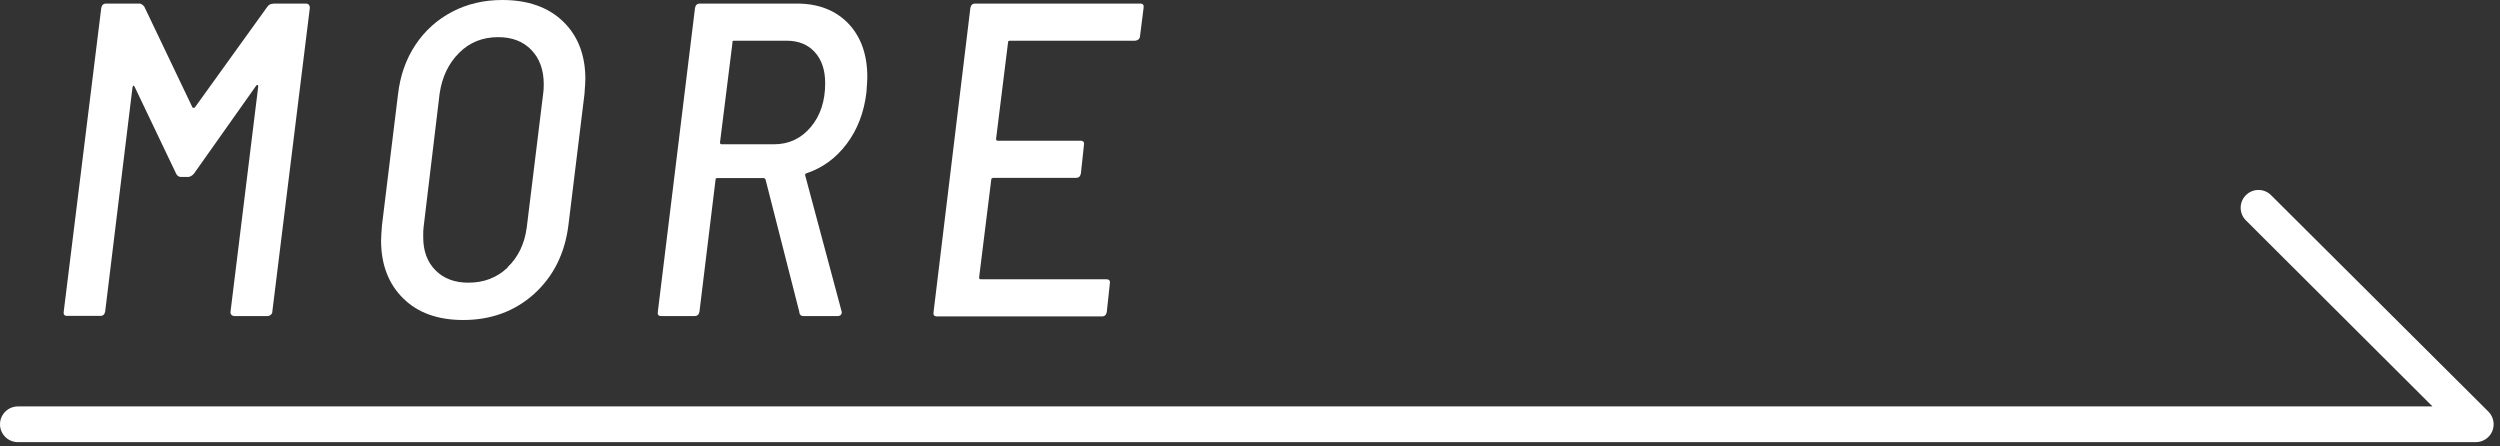 <svg width="140" height="25" viewBox="0 0 140 25" fill="none" xmlns="http://www.w3.org/2000/svg">
<rect x="0" y="0" width="140" height="25" fill="#333333" stroke="none"/>
<path d="M15.29 0.2H17.12C17.27 0.2 17.35 0.28 17.35 0.45L15.25 17.45C15.25 17.52 15.23 17.57 15.17 17.62C15.12 17.67 15.05 17.7 14.97 17.7H13.14C13.06 17.7 12.99 17.67 12.95 17.62C12.91 17.57 12.9 17.51 12.91 17.45L14.46 4.85C14.46 4.85 14.46 4.77 14.43 4.76C14.4 4.75 14.36 4.77 14.33 4.82L10.85 9.74C10.73 9.86 10.63 9.91 10.52 9.91H10.14C10.02 9.91 9.93 9.85 9.87 9.74L7.54 4.86C7.54 4.86 7.5 4.79 7.48 4.8C7.45 4.8 7.43 4.84 7.42 4.89L5.89 17.44C5.86 17.61 5.77 17.69 5.62 17.69H3.77C3.6 17.69 3.54 17.61 3.57 17.44L5.67 0.45C5.7 0.28 5.79 0.2 5.95 0.2H7.8C7.9 0.2 7.99 0.26 8.08 0.37L10.78 6.02C10.78 6.02 10.8 6.04 10.83 6.04C10.86 6.04 10.89 6.04 10.91 6.02L14.97 0.38C15.05 0.26 15.16 0.21 15.29 0.21V0.2Z" fill="white"/>
<path d="M22.58 16.71C21.76 15.9 21.34 14.82 21.34 13.47C21.34 13.3 21.36 13.02 21.39 12.62L22.29 5.27C22.41 4.24 22.73 3.32 23.26 2.52C23.79 1.72 24.48 1.1 25.32 0.66C26.16 0.22 27.1 0 28.13 0C29.56 0 30.7 0.4 31.53 1.2C32.36 2 32.78 3.08 32.78 4.42C32.78 4.59 32.76 4.87 32.73 5.27L31.83 12.62C31.63 14.2 30.99 15.48 29.91 16.46C28.83 17.43 27.5 17.92 25.94 17.92C24.52 17.92 23.4 17.52 22.58 16.71ZM28.42 14.97C29.02 14.4 29.38 13.65 29.5 12.72L30.42 5.22C30.44 5.1 30.45 4.94 30.45 4.72C30.45 3.92 30.22 3.28 29.76 2.8C29.3 2.32 28.68 2.08 27.9 2.08C27.03 2.08 26.3 2.37 25.71 2.96C25.12 3.55 24.76 4.3 24.62 5.23L23.72 12.73C23.7 12.85 23.7 13.03 23.7 13.28C23.7 14.06 23.93 14.68 24.39 15.14C24.85 15.6 25.46 15.83 26.23 15.83C27.1 15.83 27.83 15.55 28.43 14.98L28.42 14.97Z" fill="white"/>
<path d="M44.77 17.5L42.87 10.05C42.87 10.05 42.82 9.97 42.77 9.97H40.17C40.1 9.97 40.07 10 40.07 10.07L39.17 17.45C39.14 17.62 39.05 17.7 38.89 17.7H37.04C36.87 17.7 36.81 17.62 36.84 17.45L38.92 0.45C38.95 0.28 39.04 0.2 39.2 0.2H44.62C45.84 0.2 46.8 0.58 47.51 1.32C48.22 2.07 48.57 3.07 48.57 4.32C48.57 4.49 48.55 4.77 48.52 5.17C48.39 6.29 48.02 7.25 47.42 8.05C46.82 8.85 46.07 9.4 45.17 9.7C45.1 9.72 45.08 9.76 45.09 9.82L47.12 17.4L47.14 17.47C47.14 17.62 47.06 17.7 46.89 17.7H44.99C44.86 17.7 44.78 17.63 44.76 17.5H44.77ZM41.02 2.38L40.32 7.98C40.32 8.05 40.35 8.08 40.42 8.08H43.34C44.17 8.08 44.86 7.76 45.4 7.12C45.94 6.48 46.21 5.66 46.21 4.66C46.21 3.93 46.02 3.35 45.63 2.92C45.25 2.5 44.72 2.28 44.06 2.28H41.11C41.04 2.28 41.01 2.31 41.01 2.38H41.02Z" fill="white"/>
<path d="M63.77 2.2C63.77 2.2 63.65 2.28 63.57 2.28H56.55C56.48 2.28 56.45 2.31 56.45 2.38L55.78 7.78C55.78 7.85 55.81 7.88 55.88 7.88H60.5C60.67 7.88 60.73 7.96 60.7 8.13L60.53 9.71C60.5 9.88 60.41 9.96 60.26 9.96H55.64C55.64 9.96 55.58 9.96 55.55 9.98C55.52 10 55.51 10.02 55.51 10.06L54.83 15.54C54.83 15.61 54.86 15.64 54.93 15.64H61.95C62.12 15.64 62.18 15.72 62.15 15.89L61.98 17.47C61.95 17.64 61.86 17.72 61.7 17.72H52.48C52.31 17.72 52.25 17.64 52.28 17.47L54.34 0.45C54.37 0.28 54.46 0.2 54.62 0.2H63.84C64.01 0.2 64.07 0.28 64.04 0.45L63.84 2.03C63.84 2.1 63.81 2.15 63.76 2.2H63.77Z" fill="white"/>
<path d="M138.64 24.76H1C0.45 24.76 0 24.31 0 23.76C0 23.21 0.45 22.76 1 22.76H136.22L125.77 12.34C125.38 11.95 125.38 11.32 125.77 10.93C126.16 10.54 126.79 10.54 127.18 10.93L139.35 23.05C139.64 23.34 139.72 23.77 139.57 24.14C139.42 24.51 139.05 24.76 138.65 24.76H138.64Z" fill="white"/>
</svg>
